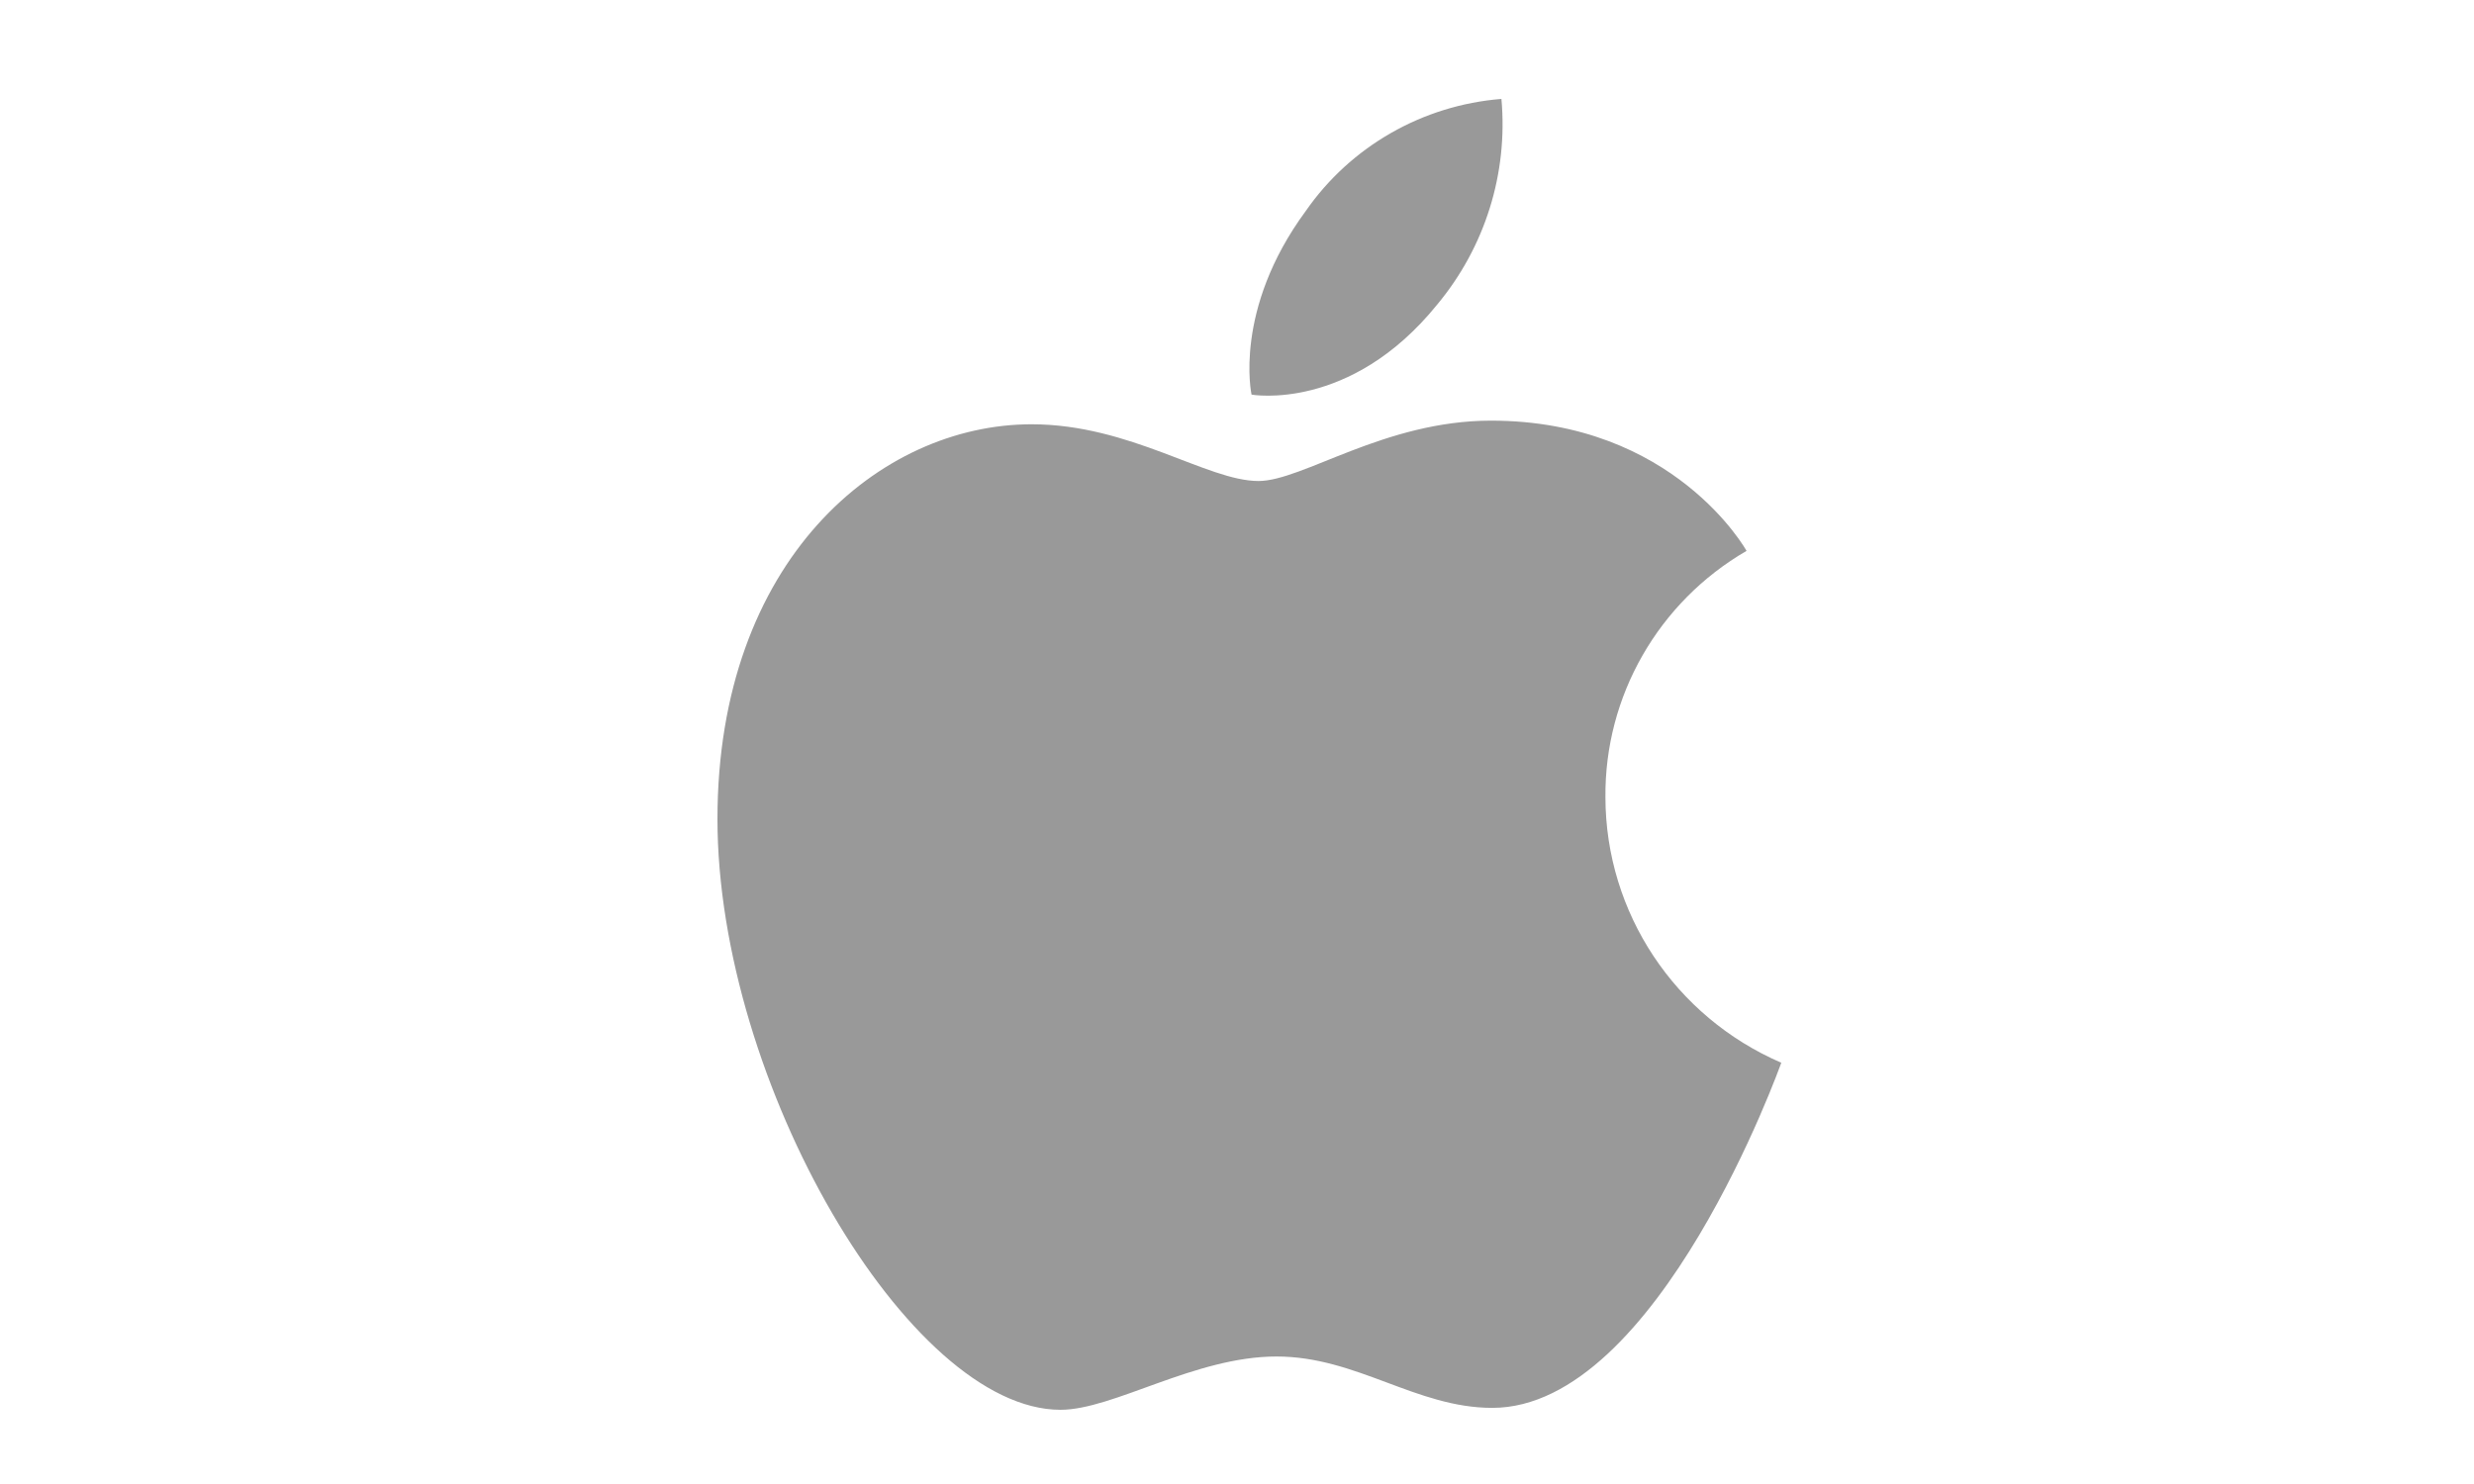 <?xml version="1.0" encoding="UTF-8"?>
<svg width="100px" height="60px" viewBox="0 0 100 60" version="1.1" xmlns="http://www.w3.org/2000/svg" xmlns:xlink="http://www.w3.org/1999/xlink">
    <title>02.Product_01_ProductInfo_System_macOS</title>
    <g id="Screenshots" stroke="none" stroke-width="1" fill="none" fill-rule="evenodd">
        <g id="OnPrem_Desktop-HD" transform="translate(-671, -4326)" fill="#999999">
            <g id="System-Requirements" transform="translate(150, 4262)">
                <g id="macOS" transform="translate(379, 49)">
                    <g transform="translate(142, 15)" id="macOS.svg">
                        <path d="M52.782,8.527 C54.595,5.917 57.499,4.254 60.688,4 C60.96,7.002 60.027,9.989 58.091,12.315 C54.572,16.668 50.588,15.955 50.588,15.955 C50.588,15.955 49.833,12.532 52.782,8.527 Z M50.869,19.448 C52.65,19.448 55.958,17.007 60.267,17.007 C67.682,17.007 70.596,22.272 70.596,22.272 C67.027,24.345 64.851,28.15 64.892,32.246 C64.903,36.9 67.692,41.107 72,42.968 C72,42.968 67.033,56.922 60.32,56.922 C57.24,56.922 54.844,54.845 51.597,54.845 C48.289,54.845 45.007,57 42.865,57 C36.74,57 29,43.759 29,33.115 C29,22.646 35.555,17.154 41.698,17.154 C45.691,17.154 48.789,19.448 50.869,19.448 L50.869,19.448 L50.869,19.448 Z"></path>
                    </g>
                </g>
            </g>
        </g>
    </g>
</svg>